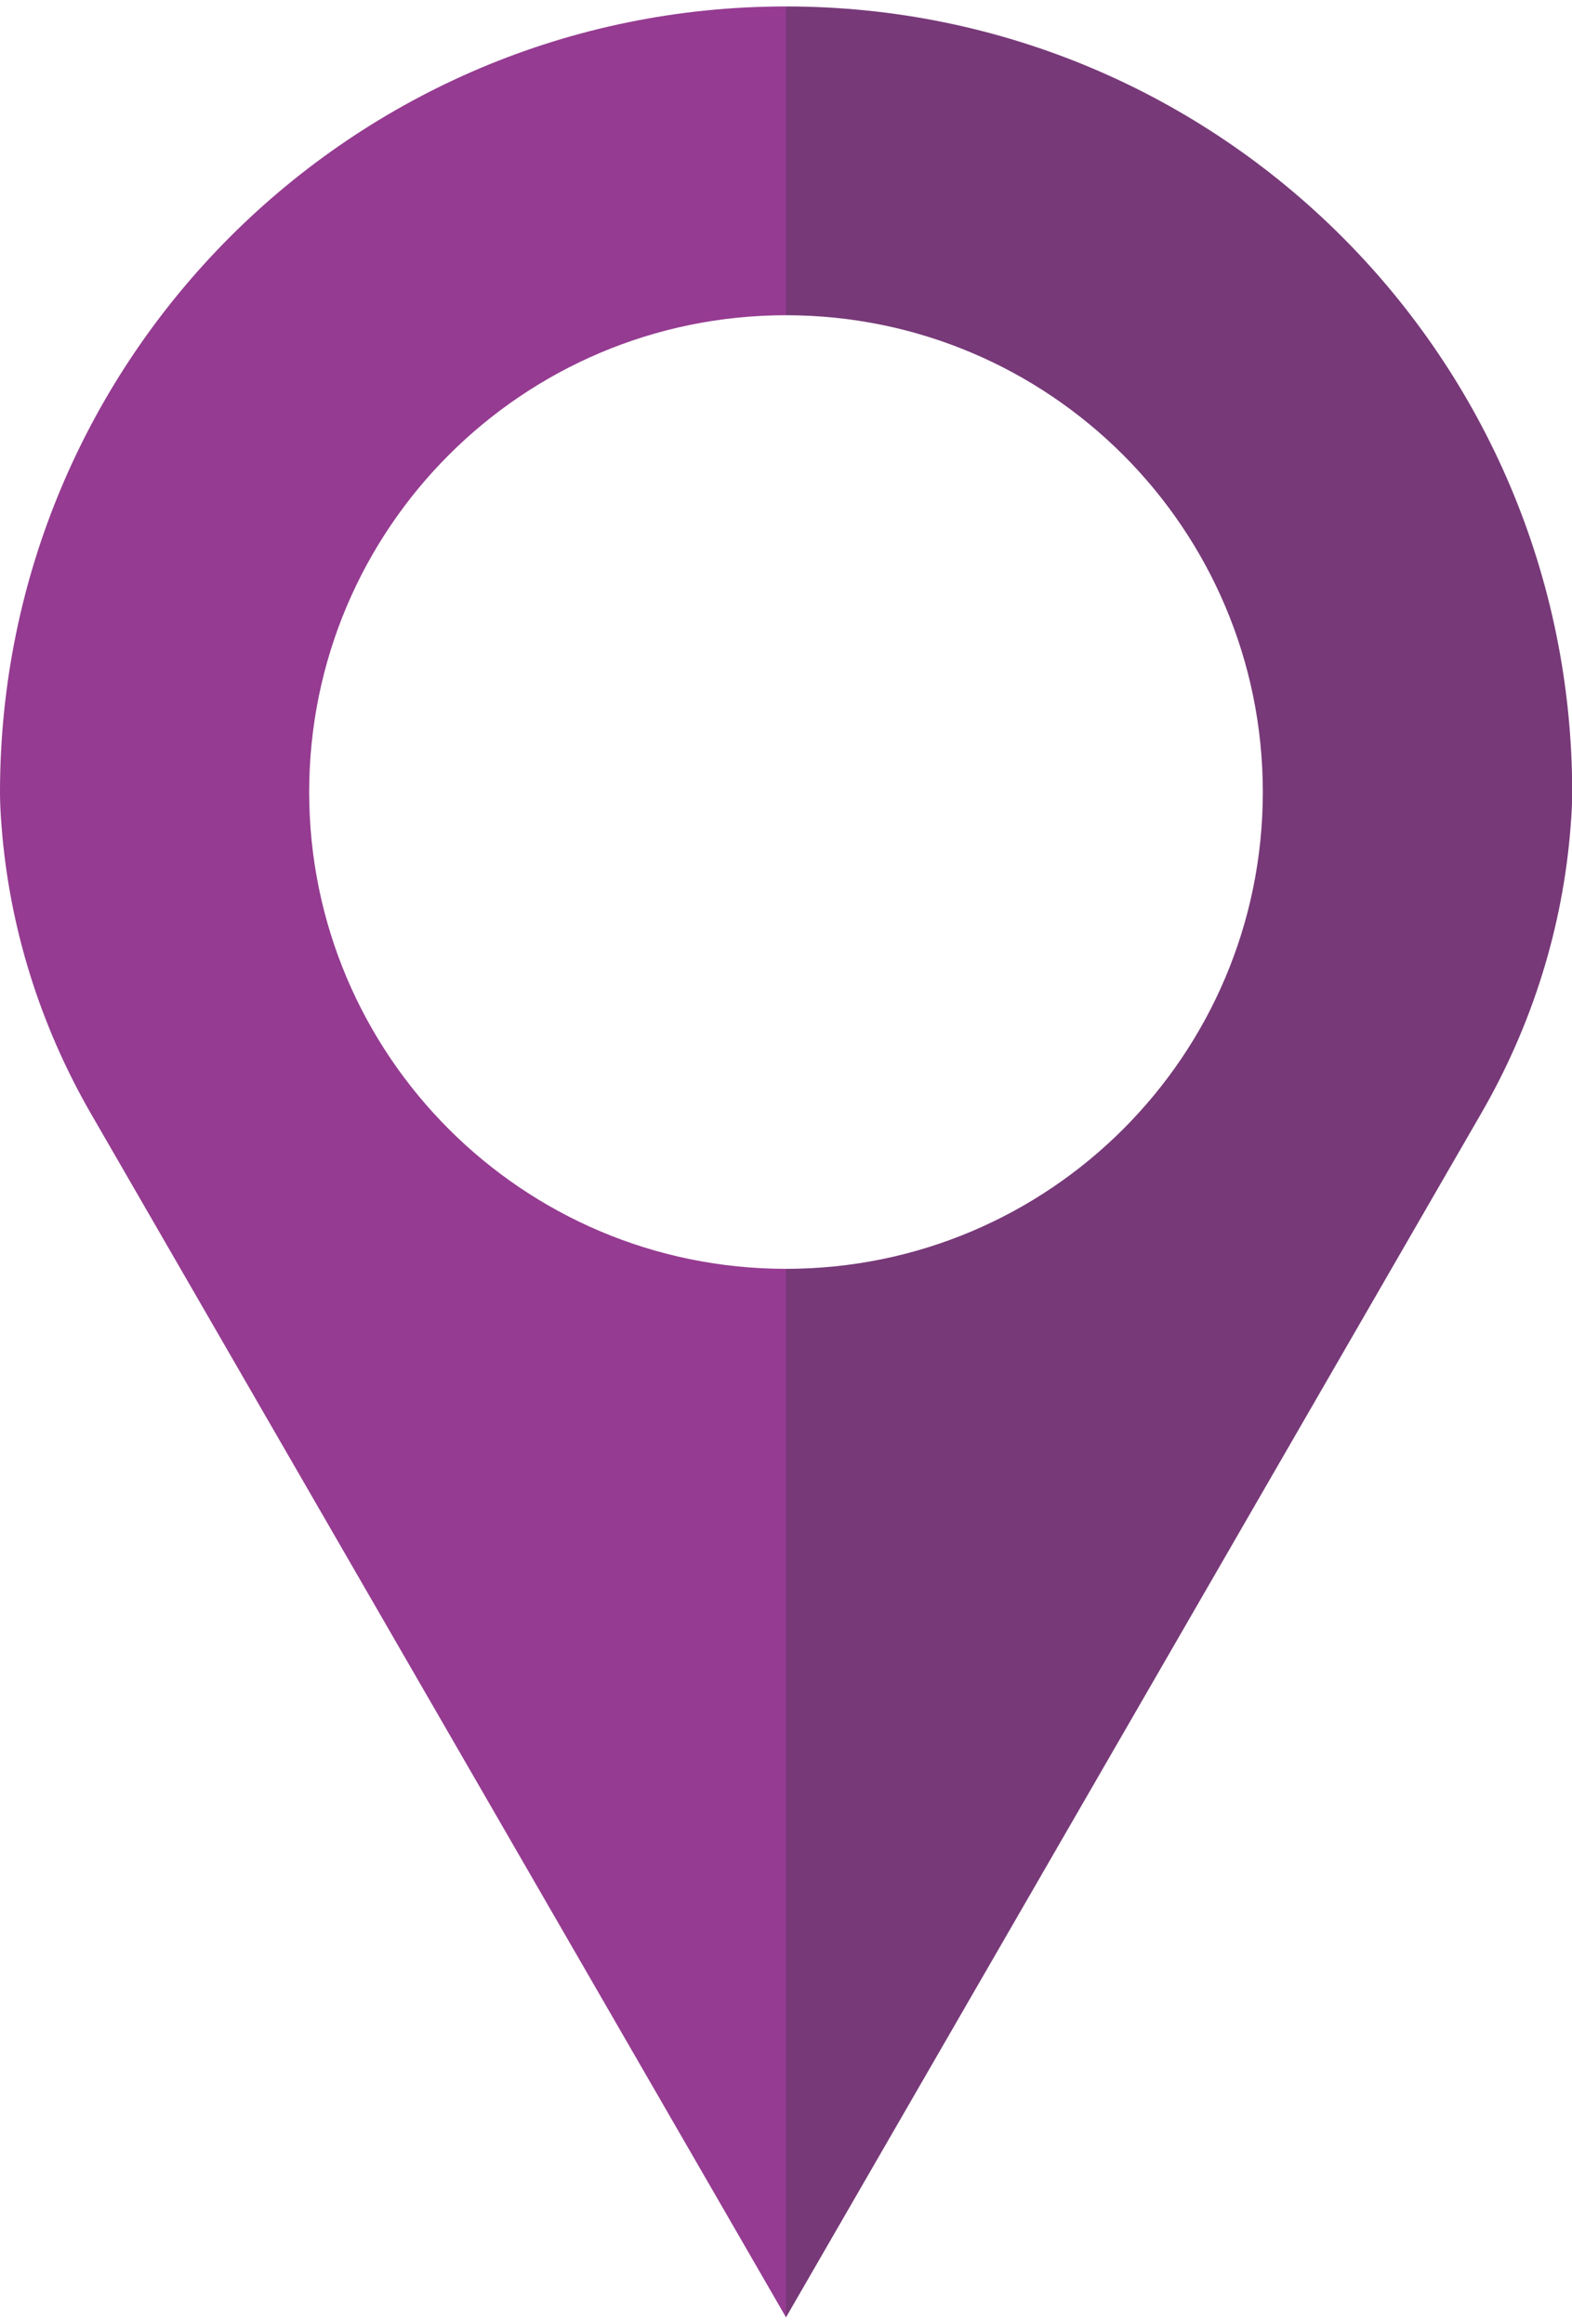 <?xml version="1.0" encoding="UTF-8"?>
<!DOCTYPE svg PUBLIC "-//W3C//DTD SVG 1.1//EN" "http://www.w3.org/Graphics/SVG/1.1/DTD/svg11.dtd">
<!-- Creator: CorelDRAW 2017 -->
<svg xmlns="http://www.w3.org/2000/svg" xml:space="preserve" width="23px" height="34px" version="1.1" style="shape-rendering:geometricPrecision; text-rendering:geometricPrecision; image-rendering:optimizeQuality; fill-rule:evenodd; clip-rule:evenodd"
viewBox="0 0 80.84 118.84"
 xmlns:xlink="http://www.w3.org/1999/xlink">
 <defs>
  <style type="text/css">
   <![CDATA[
    .fil0 {fill:#953B91;fill-rule:nonzero}
    .fil1 {fill:#773978;fill-rule:nonzero}
   ]]>
  </style>
 </defs>
 <g id="Layer_x0020_1">
  <path class="fil0" d="M15.9 40.4c0,-13.54 10.98,-24.52 24.52,-24.52l0 -15.88c-22.32,0 -40.42,18.1 -40.42,40.42 0,0.53 0.03,1.12 0.08,1.74 0.4,5.2 1.98,10.23 4.58,14.75l35.76 61.93 0 -53.92c-13.54,0 -24.52,-10.98 -24.52,-24.52z"/>
  <path class="fil1" d="M40.42 0l0 15.88c13.54,0 24.52,10.98 24.52,24.52 0,13.54 -10.98,24.52 -24.52,24.52l0 53.92 35.76 -61.93c2.61,-4.52 4.19,-9.55 4.59,-14.75 0.05,-0.63 0.08,-1.22 0.08,-1.74 0,-22.32 -18.1,-40.42 -40.42,-40.42z"/>
 </g>
</svg>
